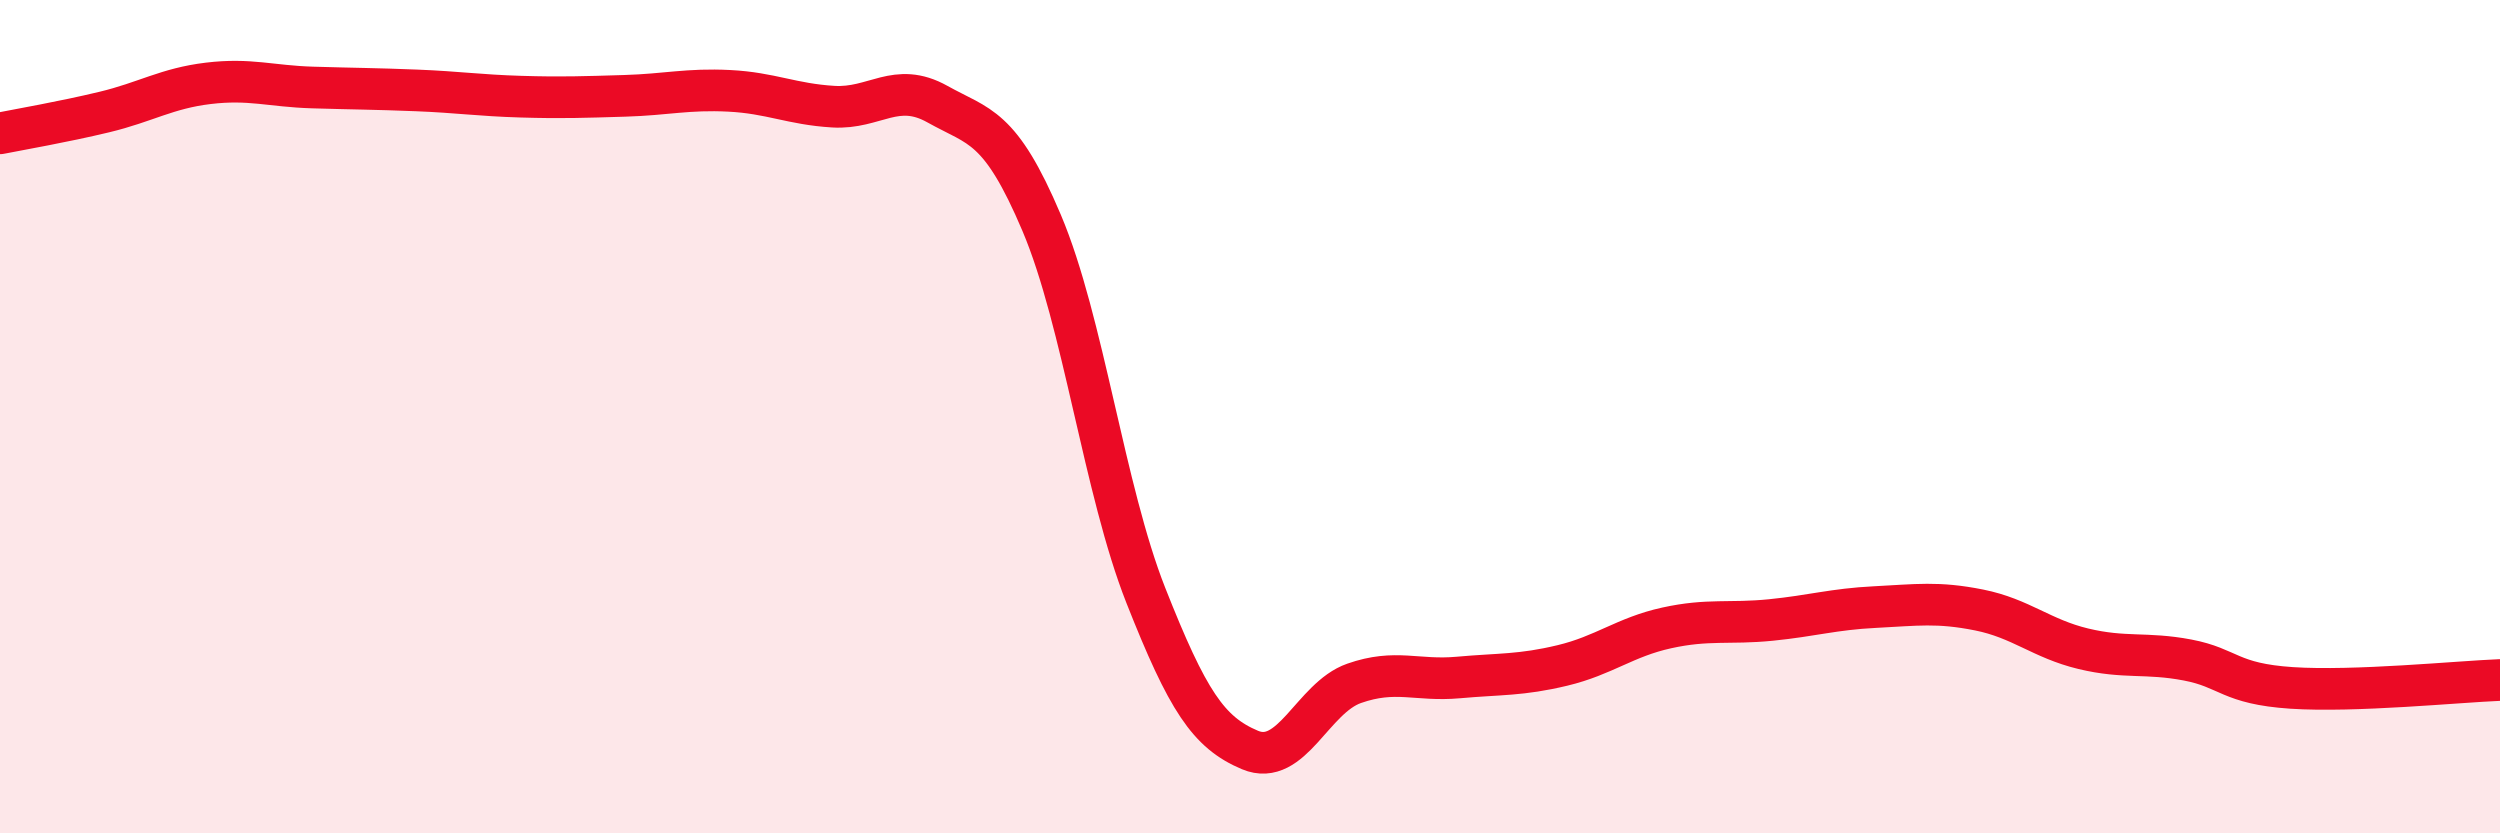 
    <svg width="60" height="20" viewBox="0 0 60 20" xmlns="http://www.w3.org/2000/svg">
      <path
        d="M 0,3.2 C 0.5,3.1 1.5,2.93 2.5,2.69 C 3.5,2.45 4,2.12 5,2 C 6,1.88 6.5,2.07 7.5,2.1 C 8.5,2.13 9,2.13 10,2.17 C 11,2.21 11.5,2.29 12.5,2.32 C 13.5,2.35 14,2.33 15,2.3 C 16,2.27 16.5,2.13 17.5,2.18 C 18.5,2.23 19,2.5 20,2.56 C 21,2.62 21.5,1.94 22.5,2.5 C 23.5,3.06 24,2.99 25,5.35 C 26,7.71 26.5,11.76 27.5,14.29 C 28.5,16.82 29,17.58 30,18 C 31,18.42 31.5,16.75 32.5,16.4 C 33.5,16.05 34,16.35 35,16.26 C 36,16.17 36.5,16.21 37.5,15.97 C 38.5,15.73 39,15.29 40,15.07 C 41,14.85 41.5,14.98 42.5,14.88 C 43.5,14.78 44,14.62 45,14.57 C 46,14.52 46.5,14.44 47.5,14.64 C 48.5,14.84 49,15.33 50,15.57 C 51,15.81 51.5,15.65 52.5,15.84 C 53.5,16.03 53.5,16.41 55,16.51 C 56.5,16.61 59,16.36 60,16.32L60 20L0 20Z"
        fill="#EB0A25"
        opacity="0.1"
        stroke-linecap="round"
        stroke-linejoin="round"
      />
      <path
        d="M 0,3.2 C 0.5,3.1 1.5,2.93 2.5,2.69 C 3.5,2.45 4,2.12 5,2 C 6,1.88 6.5,2.07 7.5,2.1 C 8.5,2.13 9,2.13 10,2.17 C 11,2.21 11.5,2.29 12.5,2.32 C 13.5,2.35 14,2.33 15,2.3 C 16,2.27 16.5,2.13 17.5,2.18 C 18.5,2.23 19,2.5 20,2.56 C 21,2.62 21.5,1.94 22.5,2.5 C 23.5,3.06 24,2.99 25,5.35 C 26,7.71 26.5,11.76 27.5,14.29 C 28.5,16.82 29,17.58 30,18 C 31,18.42 31.5,16.75 32.5,16.4 C 33.5,16.05 34,16.35 35,16.26 C 36,16.17 36.5,16.21 37.5,15.97 C 38.5,15.73 39,15.29 40,15.07 C 41,14.85 41.5,14.98 42.5,14.88 C 43.5,14.78 44,14.62 45,14.57 C 46,14.52 46.5,14.44 47.5,14.64 C 48.5,14.84 49,15.33 50,15.57 C 51,15.81 51.5,15.65 52.5,15.84 C 53.5,16.03 53.5,16.41 55,16.51 C 56.5,16.61 59,16.36 60,16.32"
        stroke="#EB0A25"
        stroke-width="1"
        fill="none"
        stroke-linecap="round"
        stroke-linejoin="round"
      />
    </svg>
  